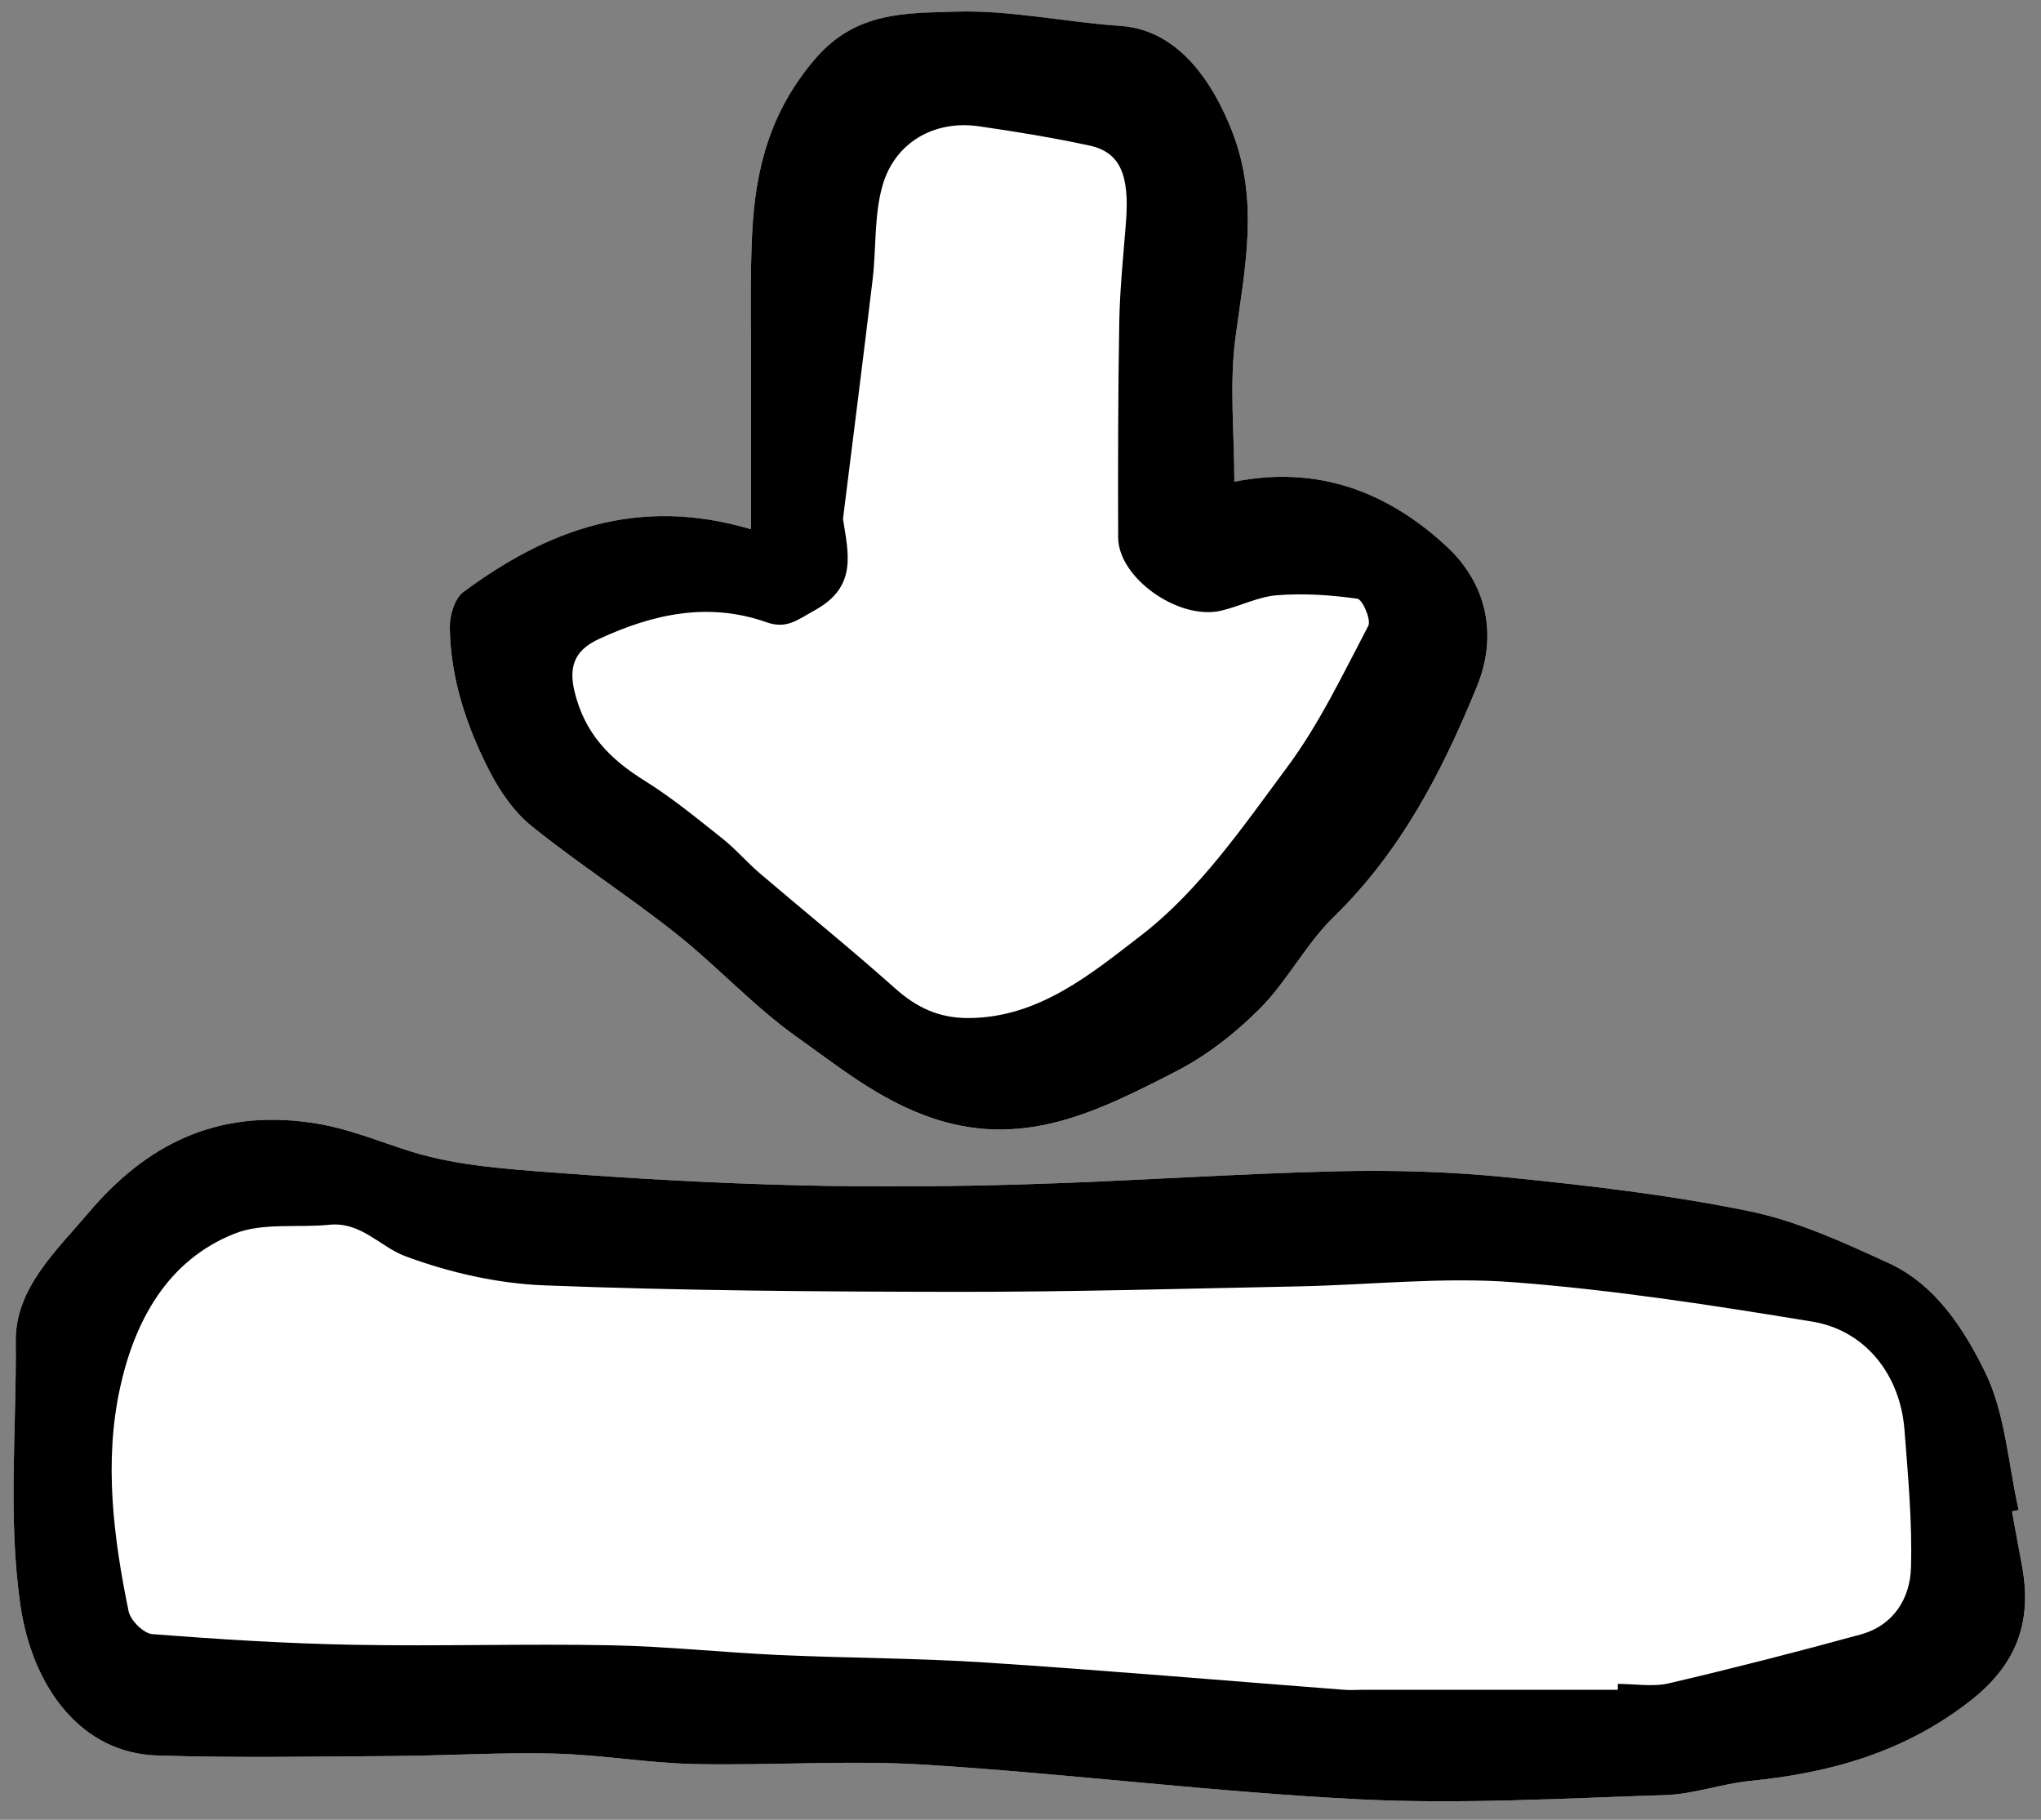 <?xml version="1.0" encoding="utf-8"?>
<!-- Generator: Adobe Illustrator 24.2.1, SVG Export Plug-In . SVG Version: 6.00 Build 0)  -->
<svg version="1.1" id="レイヤー_1" xmlns="http://www.w3.org/2000/svg" xmlns:xlink="http://www.w3.org/1999/xlink" x="0px"
	 y="0px" viewBox="0 0 70.499 62.85" style="enable-background:new 0 0 70.499 62.85;" xml:space="preserve">
<rect x="0" y="0" width="70.499" height="62.85" fill="#808080" stroke="none"/>
<style type="text/css">
	.st0{fill:#FFFFFF;}
</style>
<g>
	<path class="st0" d="M69.498,52.199c0.076-0.016,0.153-0.032,0.229-0.049
		c-0.362-1.602-0.457-3.336-1.161-4.77c-0.725-1.474-1.704-3.011-3.322-3.754
		c-1.559-0.716-3.162-1.456-4.825-1.797c-2.747-0.562-5.55-0.885-8.344-1.167
		c-1.968-0.198-3.962-0.257-5.94-0.209c-3.557,0.087-7.11,0.341-10.666,0.448
		c-2.644,0.08-5.293,0.099-7.937,0.034c-2.776-0.069-5.552-0.222-8.321-0.432
		c-1.671-0.127-3.389-0.234-4.972-0.72c-1.156-0.355-2.207-0.822-3.476-1.007
		c-3.288-0.48-5.718,0.758-7.712,3.117c-1.101,1.303-2.525,2.597-2.507,4.427
		c0.03,3.012-0.272,6.023,0.15,9.047c0.413,2.953,2.141,5.176,4.713,5.26
		c2.709,0.089,5.423,0.038,8.134,0.021c1.87-0.011,3.741-0.132,5.609-0.085
		c1.611,0.04,3.217,0.326,4.828,0.361c2.669,0.058,5.349-0.143,8.008,0.025
		c5.002,0.316,9.986,0.947,14.99,1.195c3.504,0.174,7.03-0.036,10.544-0.148
		c0.982-0.031,1.948-0.391,2.933-0.489c2.78-0.276,5.342-0.996,7.612-2.772
		c1.628-1.274,2.141-2.77,1.771-4.7C69.718,53.424,69.61,52.811,69.498,52.199z
		 M25.941,18.282c-3.923-1.167-7.051,0.035-9.937,2.168
		c-0.3,0.222-0.472,0.806-0.467,1.22c0.022,1.758,0.574,3.405,1.364,4.95
		c0.363,0.711,0.859,1.429,1.472,1.922c1.609,1.293,3.355,2.417,4.973,3.7
		c1.443,1.145,2.705,2.533,4.202,3.593c1.39,0.984,2.693,2.052,4.395,2.692
		c3.305,1.242,5.959-0.132,8.662-1.513c1.07-0.547,2.069-1.329,2.919-2.184
		c0.948-0.953,1.583-2.222,2.544-3.158c2.319-2.258,3.752-5.028,4.948-7.962
		c0.719-1.764,0.353-3.533-1.045-4.831c-2.082-1.933-4.51-2.803-7.335-2.238
		c0-1.692-0.178-3.375,0.042-5.005c0.323-2.392,0.821-4.692-0.123-7.105
		c-0.615-1.571-1.783-3.49-3.848-3.632c-1.915-0.131-3.829-0.556-5.732-0.493
		c-1.679,0.056-3.404-0.011-4.807,1.618c-1.58,1.834-2.085,3.847-2.19,6.085
		c-0.074,1.58-0.032,3.166-0.036,4.749C25.937,14.615,25.941,16.374,25.941,18.282
		z"/>
	<path d="M69.835,54.035c-0.117-0.611-0.225-1.224-0.338-1.836
		c0.076-0.016,0.153-0.032,0.229-0.049c-0.362-1.602-0.457-3.336-1.161-4.77
		c-0.725-1.474-1.704-3.011-3.322-3.754c-1.559-0.716-3.162-1.456-4.825-1.797
		c-2.747-0.562-5.55-0.885-8.344-1.167c-1.968-0.198-3.962-0.257-5.94-0.209
		c-3.557,0.087-7.109,0.341-10.666,0.448c-2.644,0.08-5.293,0.099-7.937,0.034
		c-2.776-0.069-5.552-0.222-8.32-0.432c-1.671-0.127-3.389-0.234-4.972-0.72
		c-1.156-0.355-2.207-0.822-3.476-1.007c-3.288-0.48-5.718,0.758-7.712,3.117
		c-1.101,1.303-2.525,2.597-2.507,4.427c0.03,3.013-0.272,6.023,0.15,9.047
		c0.413,2.953,2.141,5.176,4.713,5.26c2.709,0.089,5.423,0.038,8.134,0.021
		c1.87-0.011,3.741-0.132,5.609-0.085c1.611,0.04,3.217,0.326,4.828,0.361
		c2.669,0.058,5.349-0.143,8.008,0.025c5.002,0.316,9.986,0.947,14.99,1.195
		c3.504,0.174,7.03-0.036,10.544-0.148c0.982-0.031,1.948-0.391,2.933-0.489
		c2.78-0.276,5.342-0.996,7.612-2.772C69.692,57.462,70.205,55.965,69.835,54.035z
		 M66.008,54.142c-0.031,1.068-0.607,1.997-1.737,2.307
		c-2.197,0.603-4.405,1.169-6.624,1.687c-0.559,0.13-1.175,0.02-1.765,0.02
		c0,0.068,0,0.136,0,0.204c-2.942,0-5.885-0-8.827,0
		c-0.2,0-0.401,0.017-0.6,0.002c-4.131-0.317-8.259-0.673-12.392-0.943
		c-2.38-0.156-4.77-0.153-7.154-0.26c-1.945-0.088-3.885-0.3-5.83-0.337
		c-2.961-0.056-5.924,0.039-8.885-0.017c-2.312-0.043-4.625-0.188-6.931-0.367
		c-0.302-0.023-0.756-0.474-0.821-0.792c-0.526-2.554-0.853-5.173-0.294-7.722
		c0.499-2.276,1.619-4.395,3.958-5.32c0.977-0.386,2.176-0.194,3.27-0.305
		c1.097-0.11,1.755,0.762,2.621,1.085c1.526,0.568,3.196,0.947,4.822,1.009
		c4.752,0.184,9.511,0.218,14.268,0.223c3.912,0.004,7.824-0.11,11.736-0.188
		c2.488-0.049,4.99-0.333,7.458-0.144c3.456,0.264,6.898,0.798,10.322,1.361
		c1.835,0.302,3.032,1.844,3.179,3.726C65.905,50.958,66.054,52.554,66.008,54.142z"
		/>
	<path d="M49.971,18.876c-2.082-1.933-4.51-2.803-7.335-2.238
		c0-1.692-0.178-3.375,0.042-5.005c0.323-2.392,0.821-4.692-0.123-7.105
		c-0.615-1.571-1.783-3.49-3.848-3.632c-1.915-0.131-3.829-0.556-5.732-0.493
		c-1.679,0.056-3.404-0.011-4.807,1.618c-1.58,1.834-2.085,3.847-2.19,6.085
		c-0.074,1.58-0.032,3.166-0.036,4.749c-0.004,1.759-0.001,3.518-0.001,5.425
		c-3.923-1.167-7.052,0.035-9.937,2.168c-0.3,0.222-0.472,0.806-0.467,1.22
		c0.022,1.758,0.574,3.405,1.364,4.95c0.363,0.711,0.859,1.429,1.472,1.922
		c1.609,1.294,3.355,2.417,4.973,3.7c1.443,1.145,2.705,2.533,4.202,3.593
		c1.39,0.984,2.693,2.052,4.395,2.692c3.305,1.242,5.959-0.132,8.662-1.513
		c1.07-0.547,2.069-1.329,2.919-2.184c0.948-0.953,1.583-2.222,2.544-3.158
		c2.319-2.258,3.752-5.028,4.948-7.962C51.735,21.944,51.369,20.174,49.971,18.876z
		 M47.262,21.617c-0.871,1.656-1.685,3.373-2.793,4.867
		c-1.537,2.072-3.062,4.295-5.068,5.833c-1.679,1.287-3.503,2.833-5.943,2.843
		c-1.031,0.004-1.797-0.362-2.544-1.029c-1.525-1.36-3.117-2.644-4.672-3.972
		c-0.445-0.38-0.83-0.835-1.288-1.198c-0.871-0.69-1.734-1.404-2.674-1.989
		c-1.209-0.752-2.087-1.63-2.439-3.106c-0.236-0.992,0.142-1.471,0.858-1.802
		c1.846-0.855,3.765-1.283,5.772-0.575c0.705,0.249,1.069-0.078,1.694-0.425
		c1.457-0.809,1.136-1.958,0.953-3.142c0.343-2.757,0.695-5.512,1.024-8.27
		c0.129-1.082,0.046-2.216,0.342-3.245c0.433-1.506,1.804-2.264,3.324-2.046
		c1.279,0.183,2.557,0.394,3.819,0.665c1.058,0.227,1.392,1.001,1.267,2.628
		c-0.087,1.144-0.211,2.289-0.232,3.435c-0.044,2.491-0.046,4.983-0.039,7.475
		c0.004,1.389,2.078,2.865,3.547,2.529c0.654-0.15,1.282-0.484,1.938-0.535
		c0.92-0.072,1.862-0.01,2.777,0.12C47.064,20.703,47.371,21.411,47.262,21.617
		z"/>
</g>
</svg>
